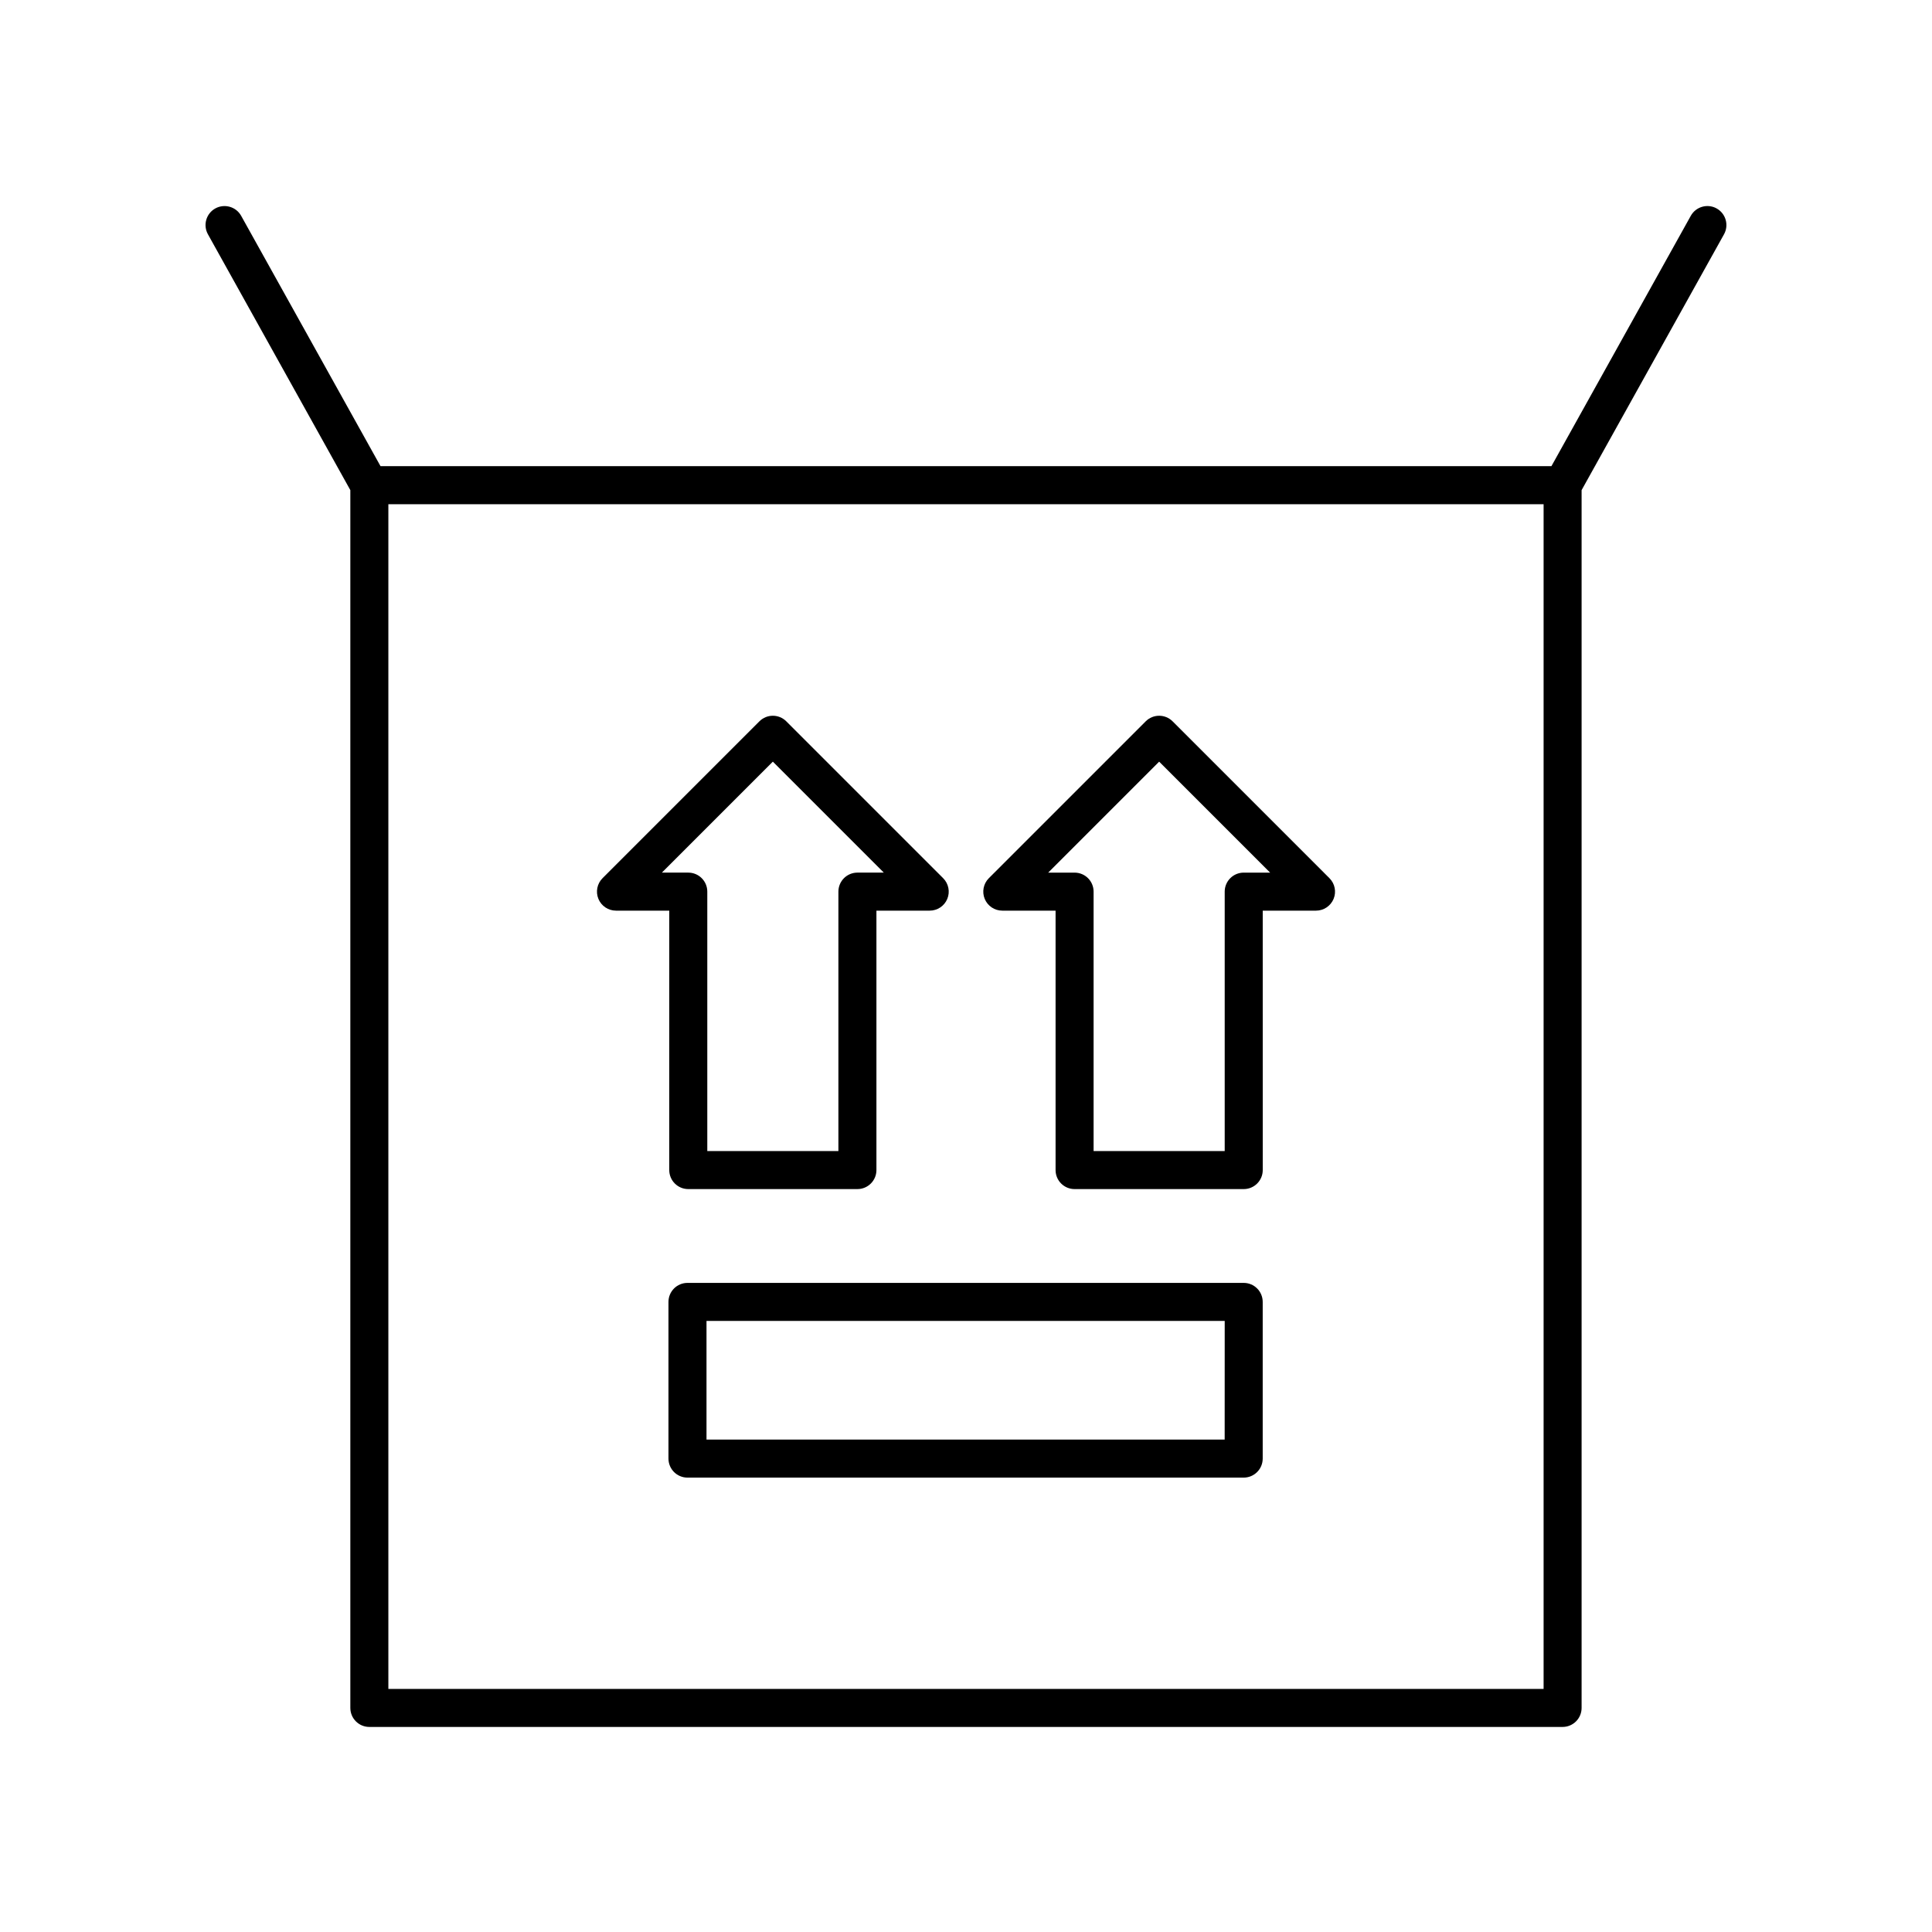 <?xml version="1.0" encoding="UTF-8"?>
<!-- Uploaded to: SVG Repo, www.svgrepo.com, Generator: SVG Repo Mixer Tools -->
<svg fill="#000000" width="800px" height="800px" version="1.1" viewBox="144 144 512 512" xmlns="http://www.w3.org/2000/svg">
 <g>
  <path d="m598.93 199.24c-2.426-1.352-5.5-0.473-6.852 1.953l-36.934 66.348h-310.3l-36.934-66.348c-1.348-2.426-4.422-3.293-6.852-1.953-2.43 1.352-3.305 4.422-1.949 6.856l37.734 67.793v322.73c0 2.785 2.254 5.039 5.039 5.039h316.22c2.781 0 5.039-2.254 5.039-5.039v-322.73l37.738-67.793c1.355-2.434 0.477-5.504-1.953-6.856zm-352.01 392.34v-313.96h306.15v313.96z"/>
  <path d="m454.75 335.16c-1.969-1.969-5.156-1.969-7.125 0l-41.57 41.57c-1.441 1.441-1.871 3.606-1.094 5.492 0.781 1.883 2.617 3.109 4.656 3.109h14.121v68.75c0 2.785 2.254 5.039 5.039 5.039h44.824c2.781 0 5.039-2.254 5.039-5.039l-0.004-68.75h14.121c2.035 0 3.875-1.227 4.656-3.109s0.348-4.051-1.094-5.492zm18.848 40.094c-2.781 0-5.039 2.254-5.039 5.039v68.754h-34.746v-68.754c0-2.785-2.254-5.039-5.039-5.039h-6.992l29.406-29.406 29.406 29.406z"/>
  <path d="m321.36 454.08c0 2.785 2.254 5.039 5.039 5.039h44.824c2.781 0 5.039-2.254 5.039-5.039v-68.75h14.121c2.035 0 3.875-1.227 4.656-3.109s0.348-4.051-1.094-5.492l-41.57-41.57c-1.969-1.969-5.156-1.969-7.125 0l-41.57 41.57c-1.441 1.441-1.871 3.606-1.094 5.492 0.781 1.883 2.617 3.109 4.656 3.109h14.121zm-1.957-78.828 29.406-29.406 29.406 29.406h-6.992c-2.781 0-5.039 2.254-5.039 5.039v68.754h-34.746v-68.754c0-2.785-2.254-5.039-5.039-5.039z"/>
  <path d="m473.59 483.98h-147.4c-2.781 0-5.039 2.254-5.039 5.039v41.523c0 2.785 2.254 5.039 5.039 5.039h147.4c2.781 0 5.039-2.254 5.039-5.039v-41.523c0-2.785-2.258-5.039-5.039-5.039zm-5.039 41.523h-137.32v-31.449h137.33z"/>
 </g>
</svg>